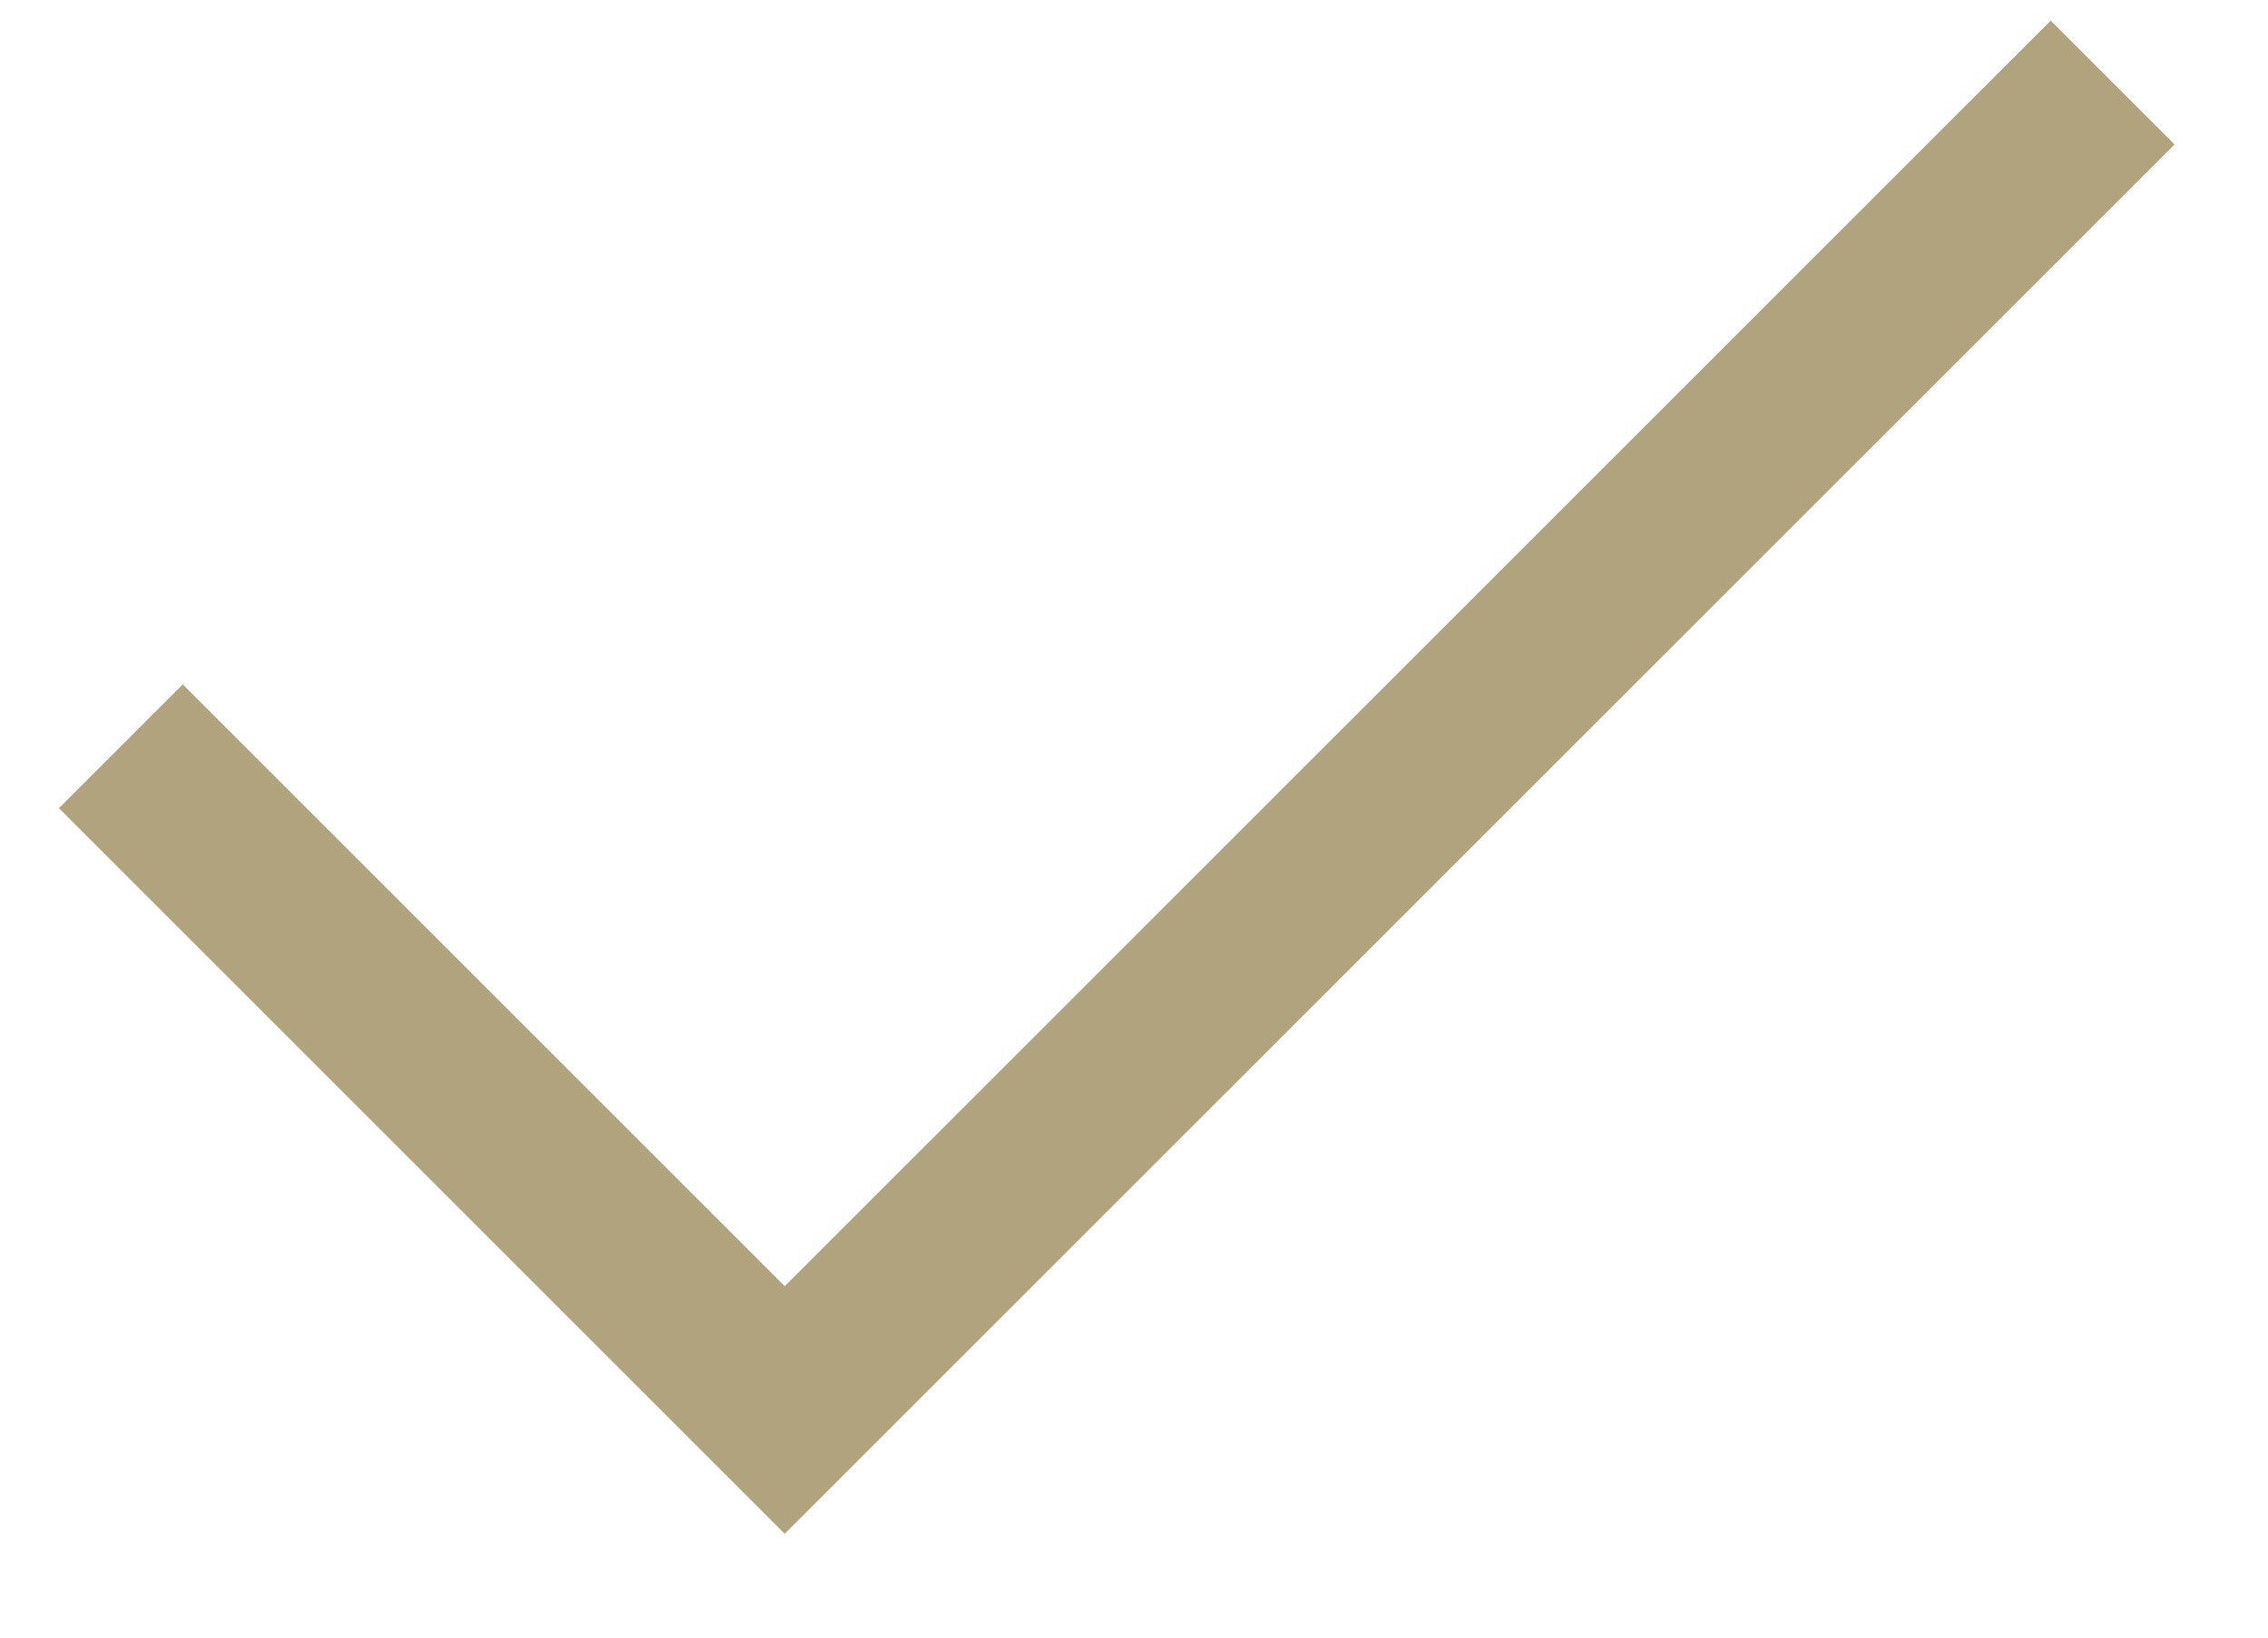 <?xml version="1.0" encoding="UTF-8"?> <svg xmlns="http://www.w3.org/2000/svg" width="18" height="13" viewBox="0 0 18 13" fill="none"> <path d="M16.767 0.655L6.228 11.193L0.959 5.924" stroke="#B1A37E" stroke-width="1.39"></path> </svg> 